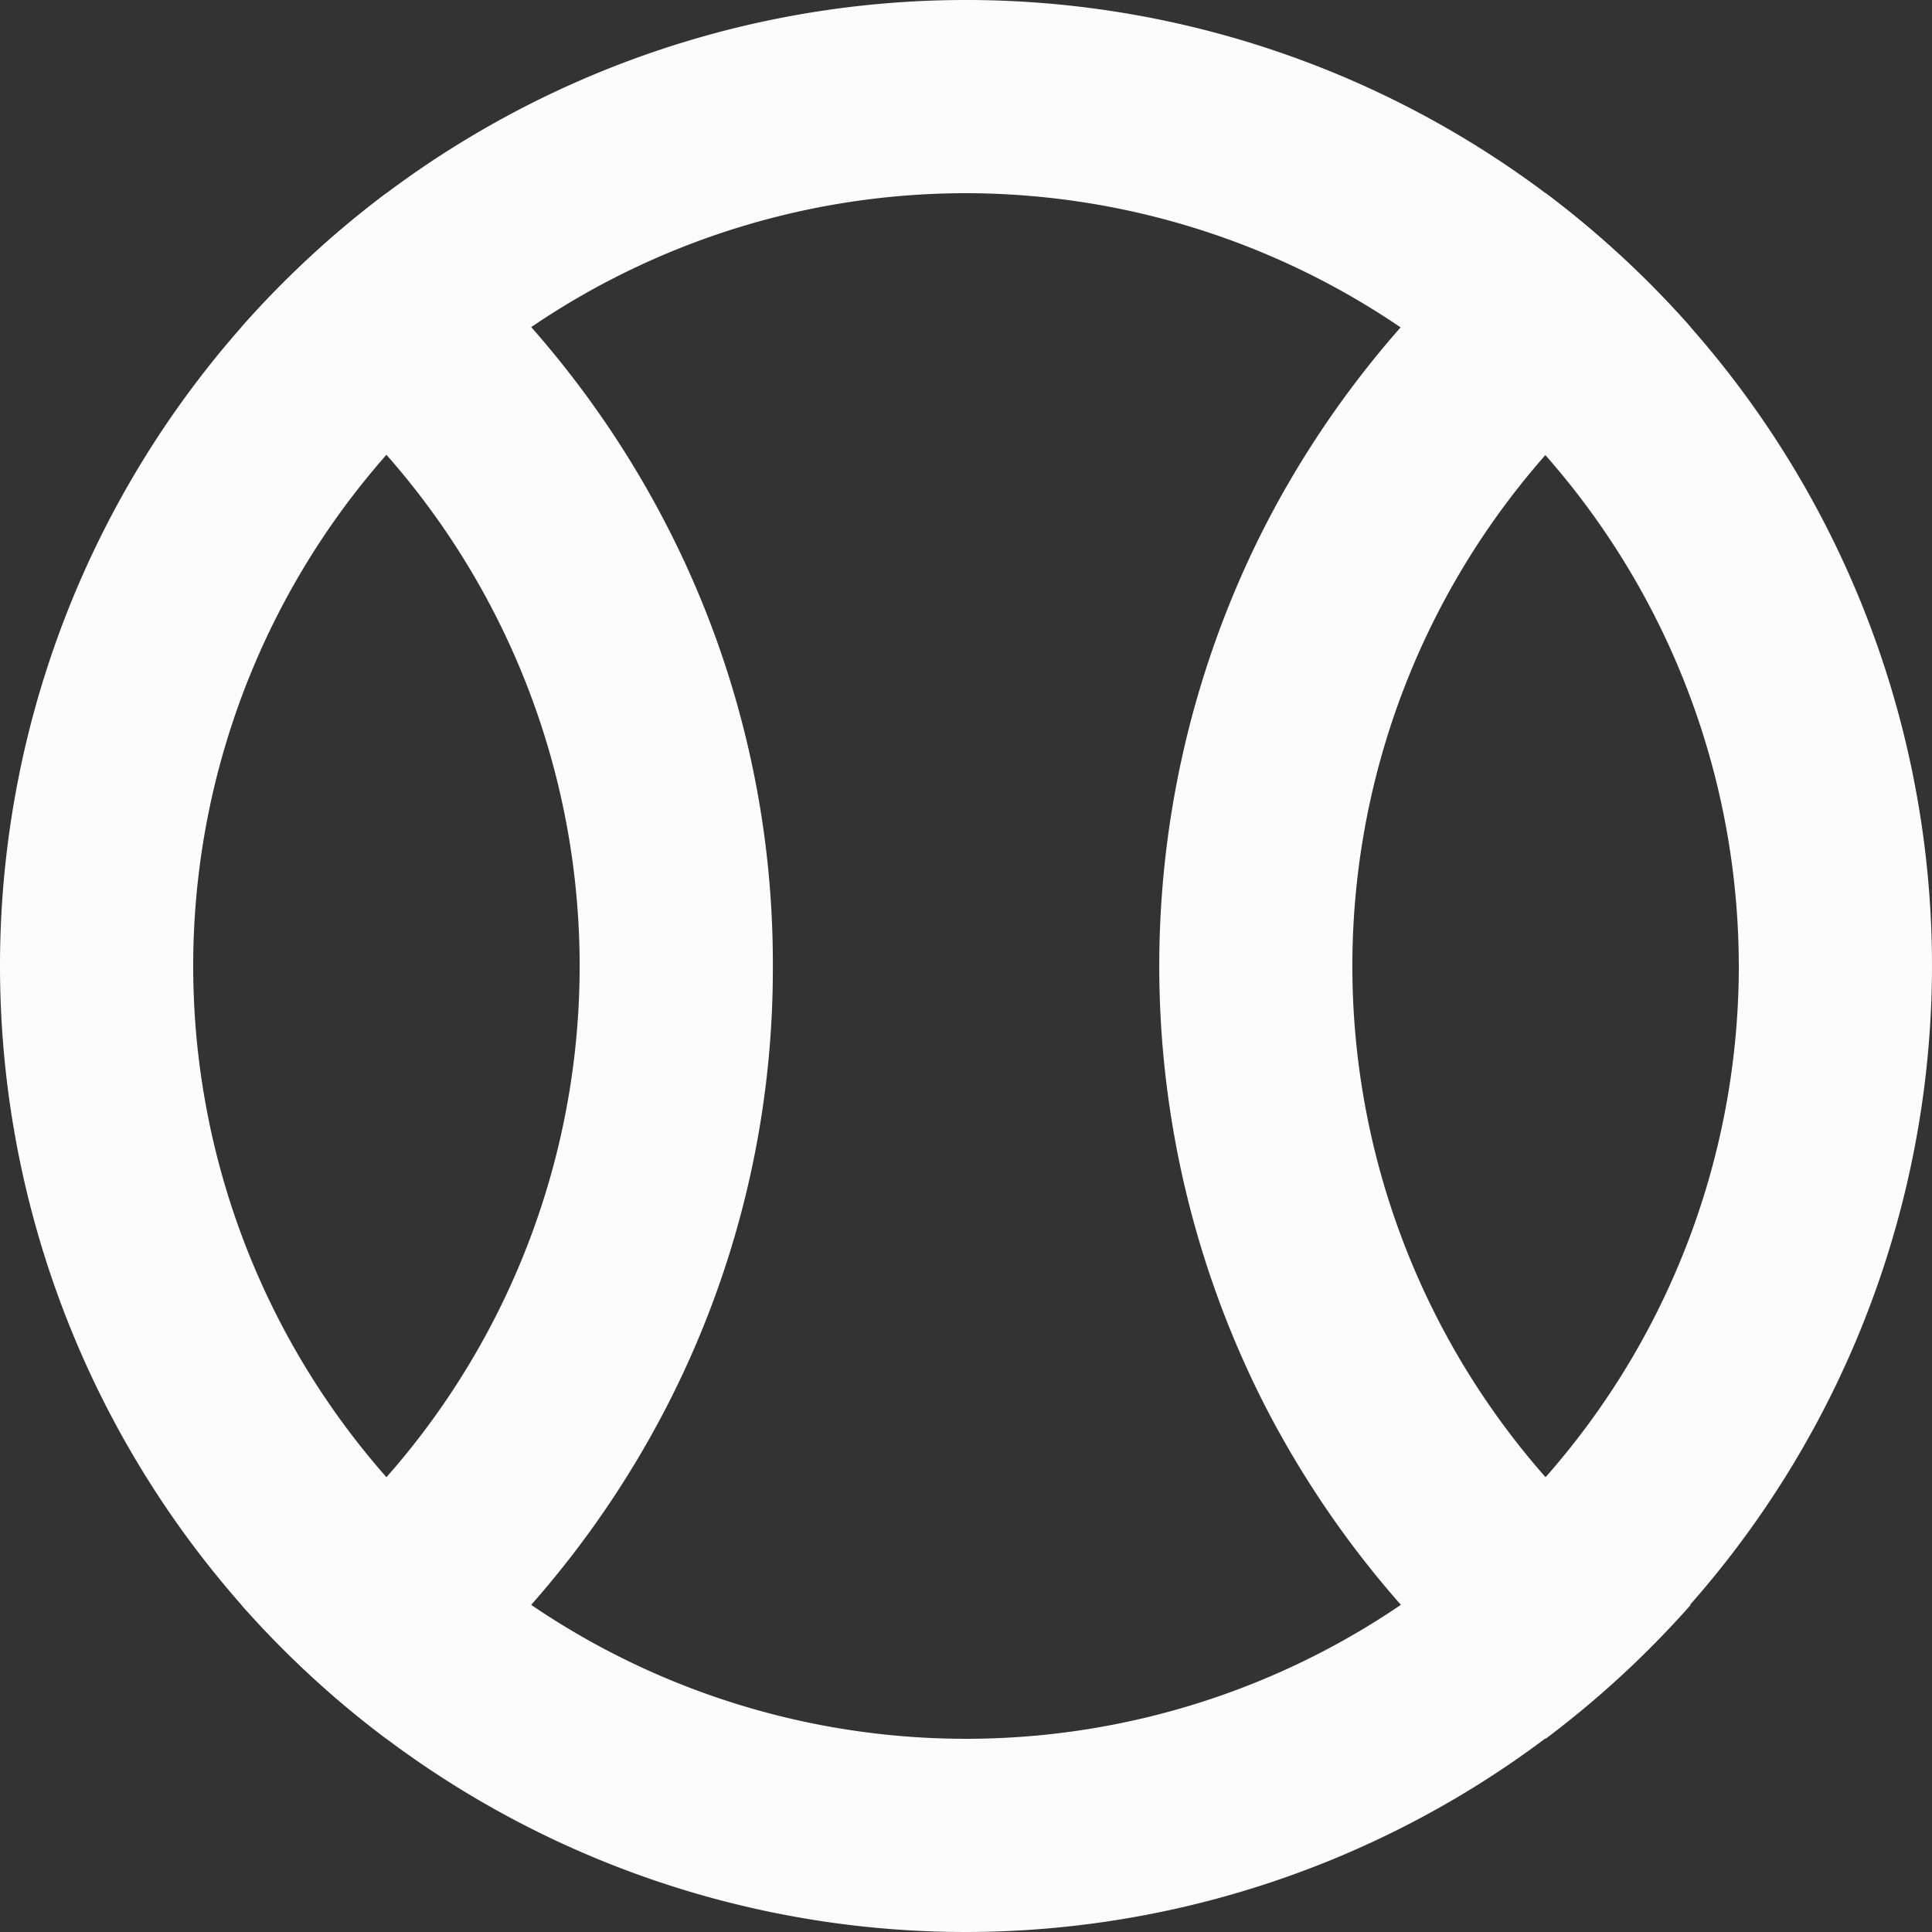 <svg id="icons_Weight_Line" data-name="icons/Weight/Line" xmlns="http://www.w3.org/2000/svg" width="40" height="40" viewBox="0 0 40 40">
  <rect x="0" y="0" width="40" height="40" fill="#333333" stroke="none"/>
  <path id="Shape" d="M20,40A20,20,0,1,1,40,20,20.022,20.022,0,0,1,20,40ZM20,4A16,16,0,1,0,36,20,16.018,16.018,0,0,0,20,4Z" fill="#fcfcfd"/>
  <path id="Shape-2" data-name="Shape" d="M27,32h0a20.185,20.185,0,0,1-5.821-6.914,20.035,20.035,0,0,1,0-18.172A20.184,20.184,0,0,1,27,0a20.3,20.3,0,0,1,3,2.772,16,16,0,0,0,0,26.46A20.184,20.184,0,0,1,27,32ZM3,32H3a20.094,20.094,0,0,1-3-2.769A16,16,0,0,0,7,16,16,16,0,0,0,0,2.772,20.2,20.2,0,0,1,3,0,20.182,20.182,0,0,1,8.821,6.916,19.785,19.785,0,0,1,11,16a19.78,19.78,0,0,1-2.179,9.086A20.185,20.185,0,0,1,3,32Z" transform="translate(5.001 3.999)" fill="#fcfcfd"/>
</svg>

